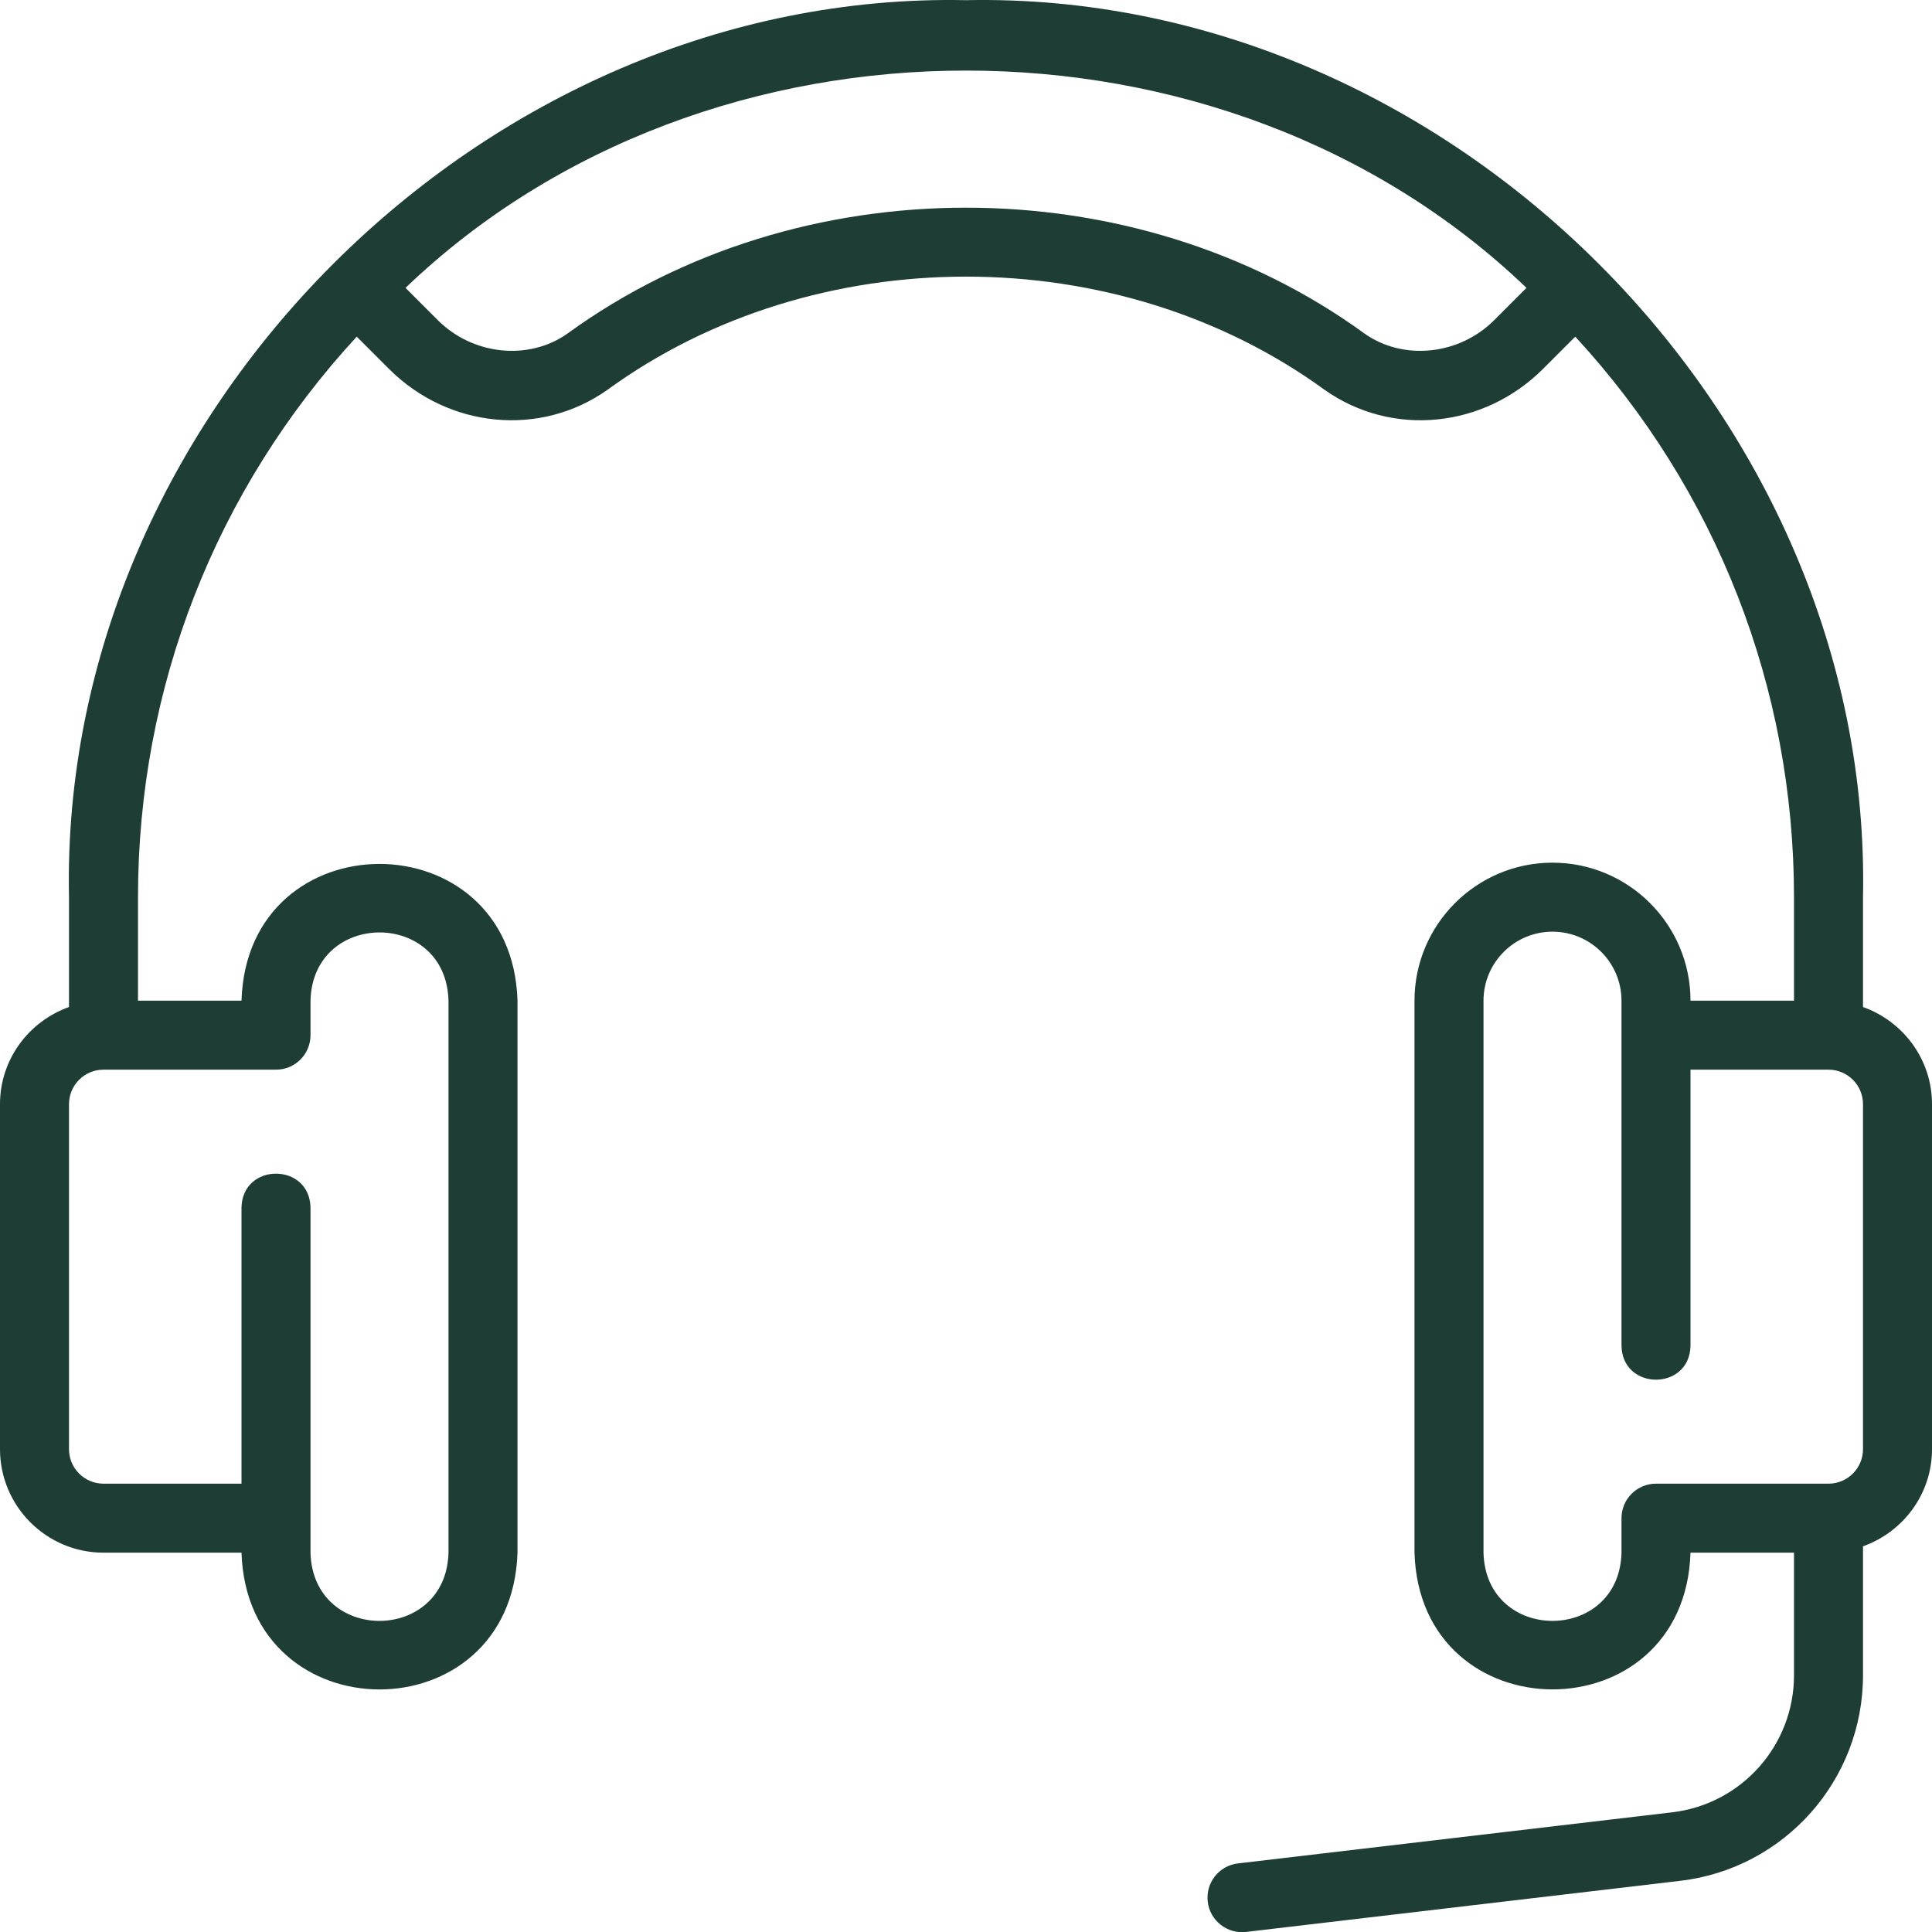 <svg xmlns="http://www.w3.org/2000/svg" fill="none" viewBox="0 0 56 56" height="56" width="56">
<path fill="#1E3D34" d="M54 29.189V26.005C54.288 12.03 41.976 -0.284 28 0.005C14.025 -0.282 1.711 12.027 2 26.005C2 26.005 2 29.189 2 29.189C0.839 29.603 0 30.703 0 32.005V42.005C0 43.659 1.346 45.005 3 45.005H7C7.171 50.287 14.829 50.295 15 45.005C15 45.005 15 29.005 15 29.005C14.839 23.724 7.164 23.717 7 29.005C7 29.005 4 29.005 4 29.005V26.005C4 19.928 6.246 14.199 10.34 9.758L11.273 10.691C13 12.419 15.666 12.675 17.608 11.298C23.619 6.925 32.381 6.924 38.392 11.298C40.355 12.685 43.011 12.407 44.727 10.691L45.66 9.758C49.754 14.2 52 19.929 52 26.005V29.005H49C49 26.799 47.206 25.005 45 25.005C42.794 25.005 41 26.799 41 29.005V45.005C41.159 50.279 48.833 50.299 49 45.005C49 45.005 52 45.005 52 45.005V48.559C52 50.587 50.481 52.295 48.467 52.531L35.883 54.012C35.335 54.076 34.942 54.573 35.007 55.122C35.069 55.673 35.579 56.064 36.117 55.998L48.7 54.517C51.722 54.163 54 51.6 54 48.559V44.821C55.161 44.406 56 43.307 56 42.005V32.005C56 30.703 55.161 29.603 54 29.189ZM8 31.005C8.553 31.005 9 30.558 9 30.005V29.005C9.066 26.372 12.931 26.364 13 29.005C13 29.005 13 45.005 13 45.005C12.931 47.637 9.071 47.646 9 45.005C9 45.005 9 35.005 9 35.005C8.978 33.691 7.022 33.69 7 35.005V43.005H3C2.448 43.005 2 42.557 2 42.005V32.005C2 31.453 2.448 31.005 3 31.005H8ZM43.313 9.277C42.294 10.298 40.676 10.464 39.548 9.666C32.863 4.804 23.137 4.804 16.452 9.666C15.327 10.464 13.707 10.298 12.687 9.277L11.754 8.344C20.513 -0.054 35.487 -0.054 44.246 8.344C44.246 8.344 43.313 9.277 43.313 9.277ZM54 42.005C54 42.557 53.552 43.005 53 43.005H48C47.447 43.005 47 43.452 47 44.005V45.005C46.934 47.637 43.069 47.645 43 45.005C43 45.005 43 29.005 43 29.005C43 27.902 43.897 27.005 45 27.005C46.102 27.005 47 27.902 47 29.005V39.005C47.022 40.319 48.978 40.32 49 39.005C49 39.005 49 31.005 49 31.005H53C53.552 31.005 54 31.453 54 32.005V42.005Z"></path>
</svg>
